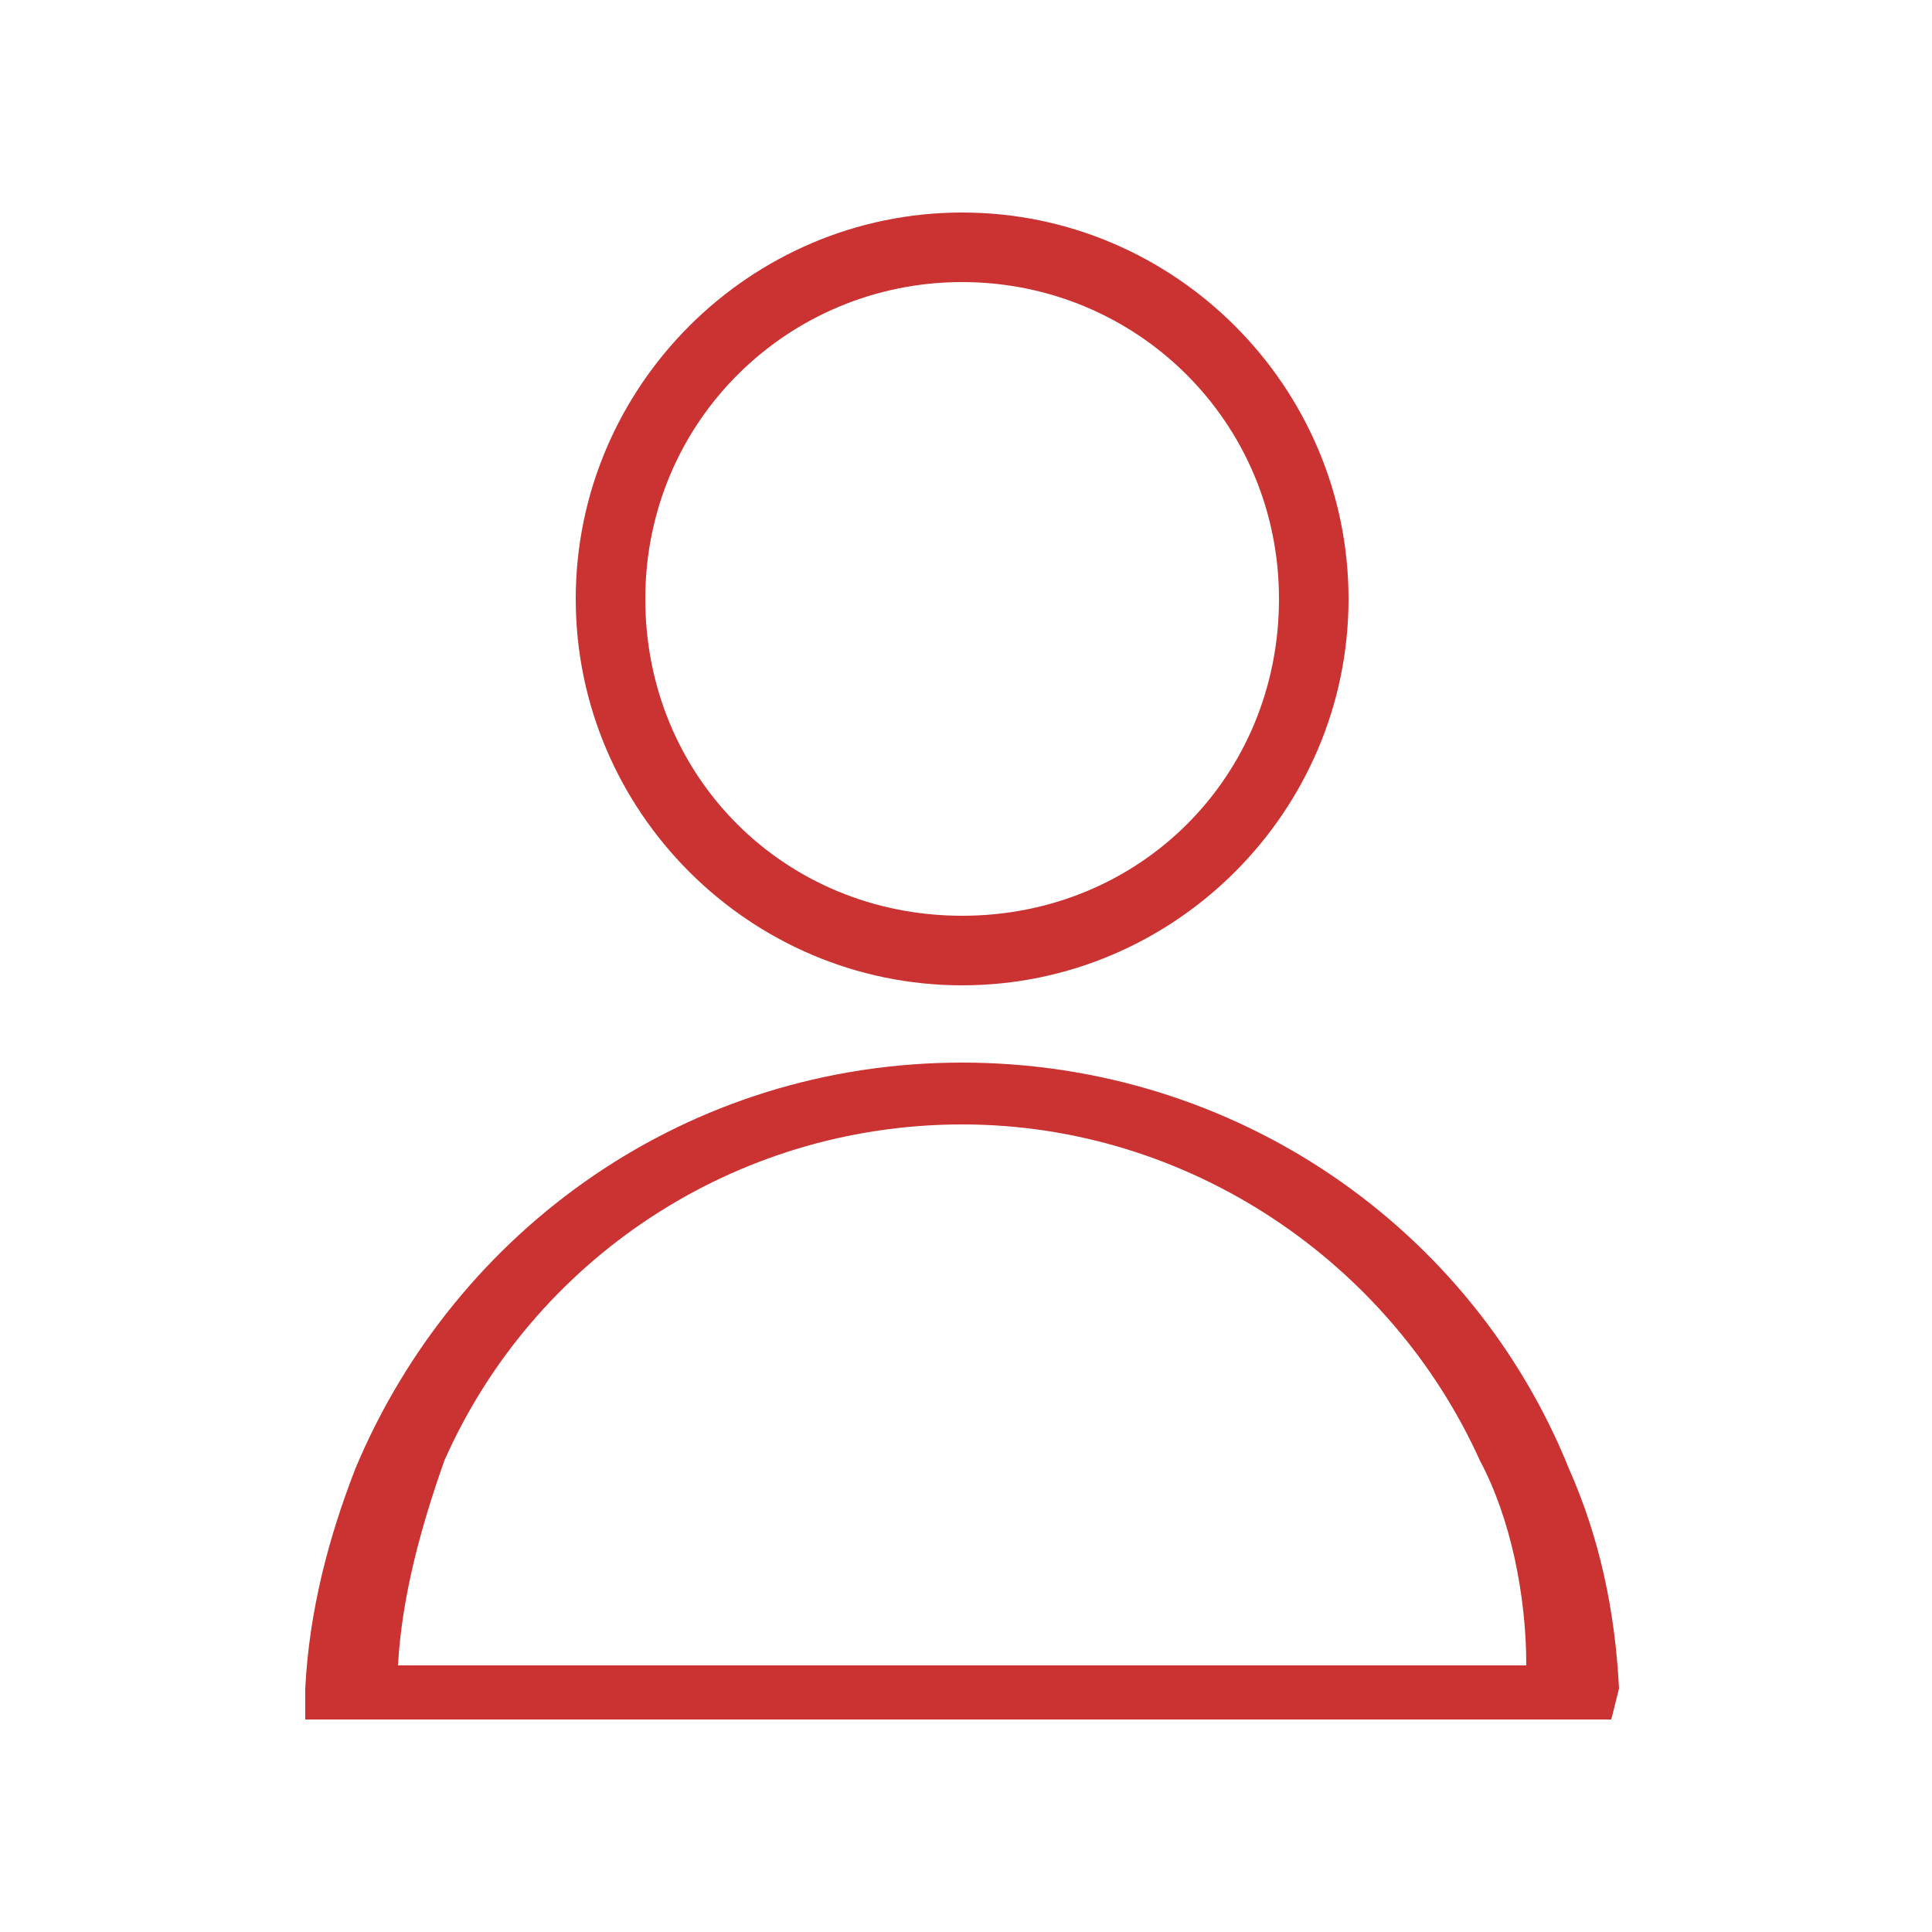 <?xml version="1.0" encoding="utf-8"?>
<!-- Generator: Adobe Illustrator 25.1.0, SVG Export Plug-In . SVG Version: 6.00 Build 0)  -->
<svg version="1.1" id="Calque_1" xmlns="http://www.w3.org/2000/svg" xmlns:xlink="http://www.w3.org/1999/xlink" x="0px" y="0px"
	 viewBox="0 0 50 50" style="enable-background:new 0 0 50 50;" xml:space="preserve">
<style type="text/css">
	.st0{fill:#CB3232;}
</style>
<g>
	<g>
		<path class="st0" d="M24.9,25.5c5.5,0,10-4.5,10-10s-4.5-10-10-10s-10,4.5-10,10S19.4,25.5,24.9,25.5z M24.9,7.3
			c4.5,0,8.2,3.6,8.2,8.2s-3.6,8.2-8.2,8.2s-8.2-3.6-8.2-8.2S20.4,7.3,24.9,7.3z"/>
	</g>
	<path class="st0" d="M41.9,43.7c-0.1-2-0.5-3.9-1.3-5.7c-2.5-6.2-8.6-10.5-15.7-10.5S11.8,31.8,9.2,38c-0.7,1.8-1.2,3.7-1.3,5.7
		l0,0v0.8h1h31.8h1L41.9,43.7L41.9,43.7z M10.3,43.1c0.1-1.8,0.6-3.6,1.2-5.3c2.3-5.2,7.5-8.7,13.4-8.7s11.1,3.6,13.4,8.7
		c0.8,1.5,1.2,3.5,1.2,5.3H10.3z"/>
</g>
</svg>
